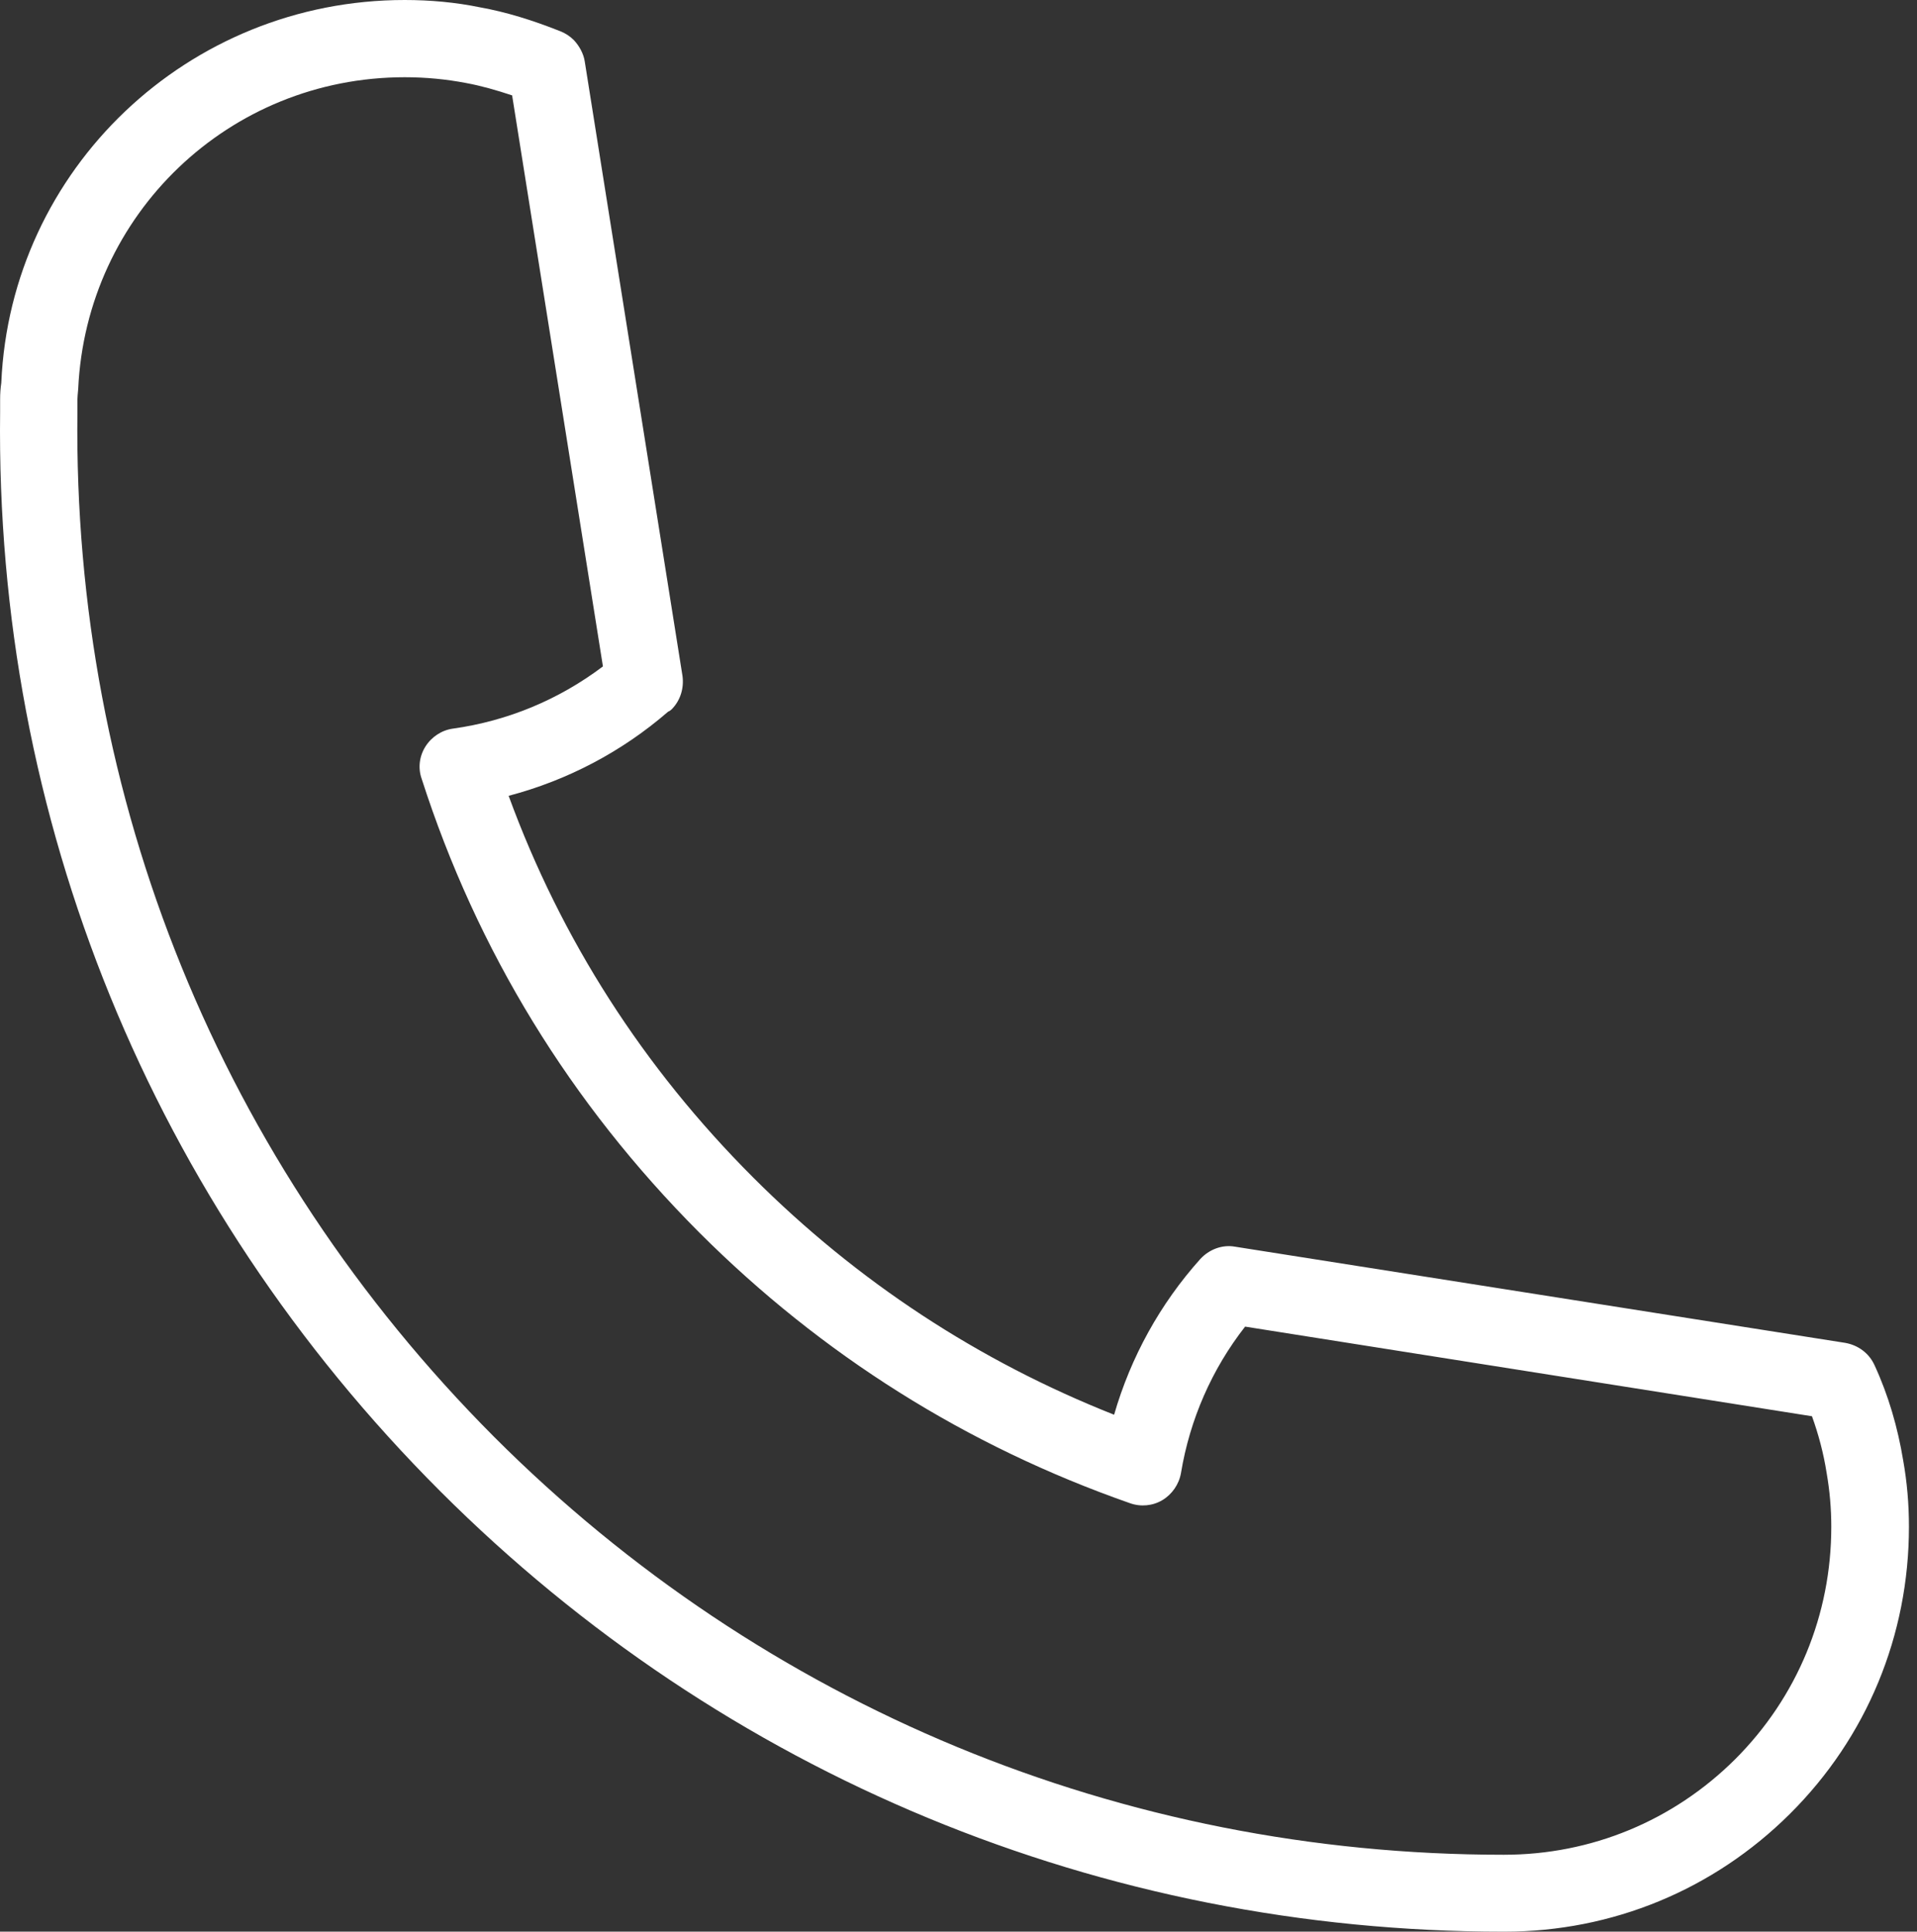 <?xml version="1.0" encoding="UTF-8"?> <svg xmlns="http://www.w3.org/2000/svg" width="128" height="129" viewBox="0 0 128 129" fill="none"><rect x="0" y="0" width="128" height="129" fill="#333333" stroke="none"/> <path d="M44.875 47.343C45.443 46.749 45.675 45.95 45.572 45.15L39.044 4.102C38.966 3.586 38.682 3.07 38.322 2.683C38.064 2.425 37.754 2.219 37.419 2.089C35.536 1.341 33.781 0.799 32.052 0.49C30.427 0.154 28.724 0 27.021 0C12.548 0 0.705 11.3 0.086 25.568C0.034 25.93 0.008 26.264 0.008 26.677V27.503C-0.327 54.697 10.123 80.316 29.395 99.589C48.359 118.553 73.592 129.001 100.398 129.001H100.449C107.647 129.001 114.407 126.215 119.516 121.133C124.65 116.024 127.462 109.212 127.462 101.962C127.462 100.44 127.334 98.969 127.076 97.524C126.714 95.331 126.095 93.19 125.167 91.177C124.805 90.377 124.082 89.836 123.206 89.68L82.465 83.257C81.614 83.102 80.736 83.437 80.143 84.083C77.46 87.076 75.499 90.636 74.39 94.48C65.334 90.894 57.233 85.579 50.293 78.638C42.965 71.31 37.47 62.745 33.962 53.147C37.884 52.114 41.522 50.205 44.617 47.522C44.72 47.497 44.822 47.394 44.874 47.343L44.875 47.343ZM30.246 48.658C29.497 48.762 28.827 49.2 28.414 49.845C28.002 50.49 27.898 51.29 28.156 52.012C31.846 63.494 38.09 73.684 46.681 82.301C54.859 90.48 64.534 96.569 75.449 100.387C76.171 100.645 76.972 100.567 77.616 100.181C78.261 99.794 78.725 99.123 78.855 98.374C79.449 94.788 80.918 91.434 83.137 88.595L120.987 94.581C121.425 95.793 121.761 97.058 121.967 98.373C122.173 99.56 122.277 100.747 122.277 101.959C122.277 107.842 120.006 113.337 115.853 117.492C111.725 121.594 106.256 123.865 100.425 123.865H100.373C74.934 123.865 50.991 113.957 33.009 95.975C14.742 77.659 4.86 53.355 5.169 27.527V26.677C5.169 26.496 5.195 26.315 5.221 25.98C5.763 14.292 15.309 5.158 27.023 5.158C28.416 5.158 29.784 5.287 31.125 5.545C32.105 5.725 33.112 6.009 34.195 6.371L40.258 44.505C37.316 46.724 33.911 48.144 30.247 48.659L30.246 48.658Z" fill="white"></path> </svg> 